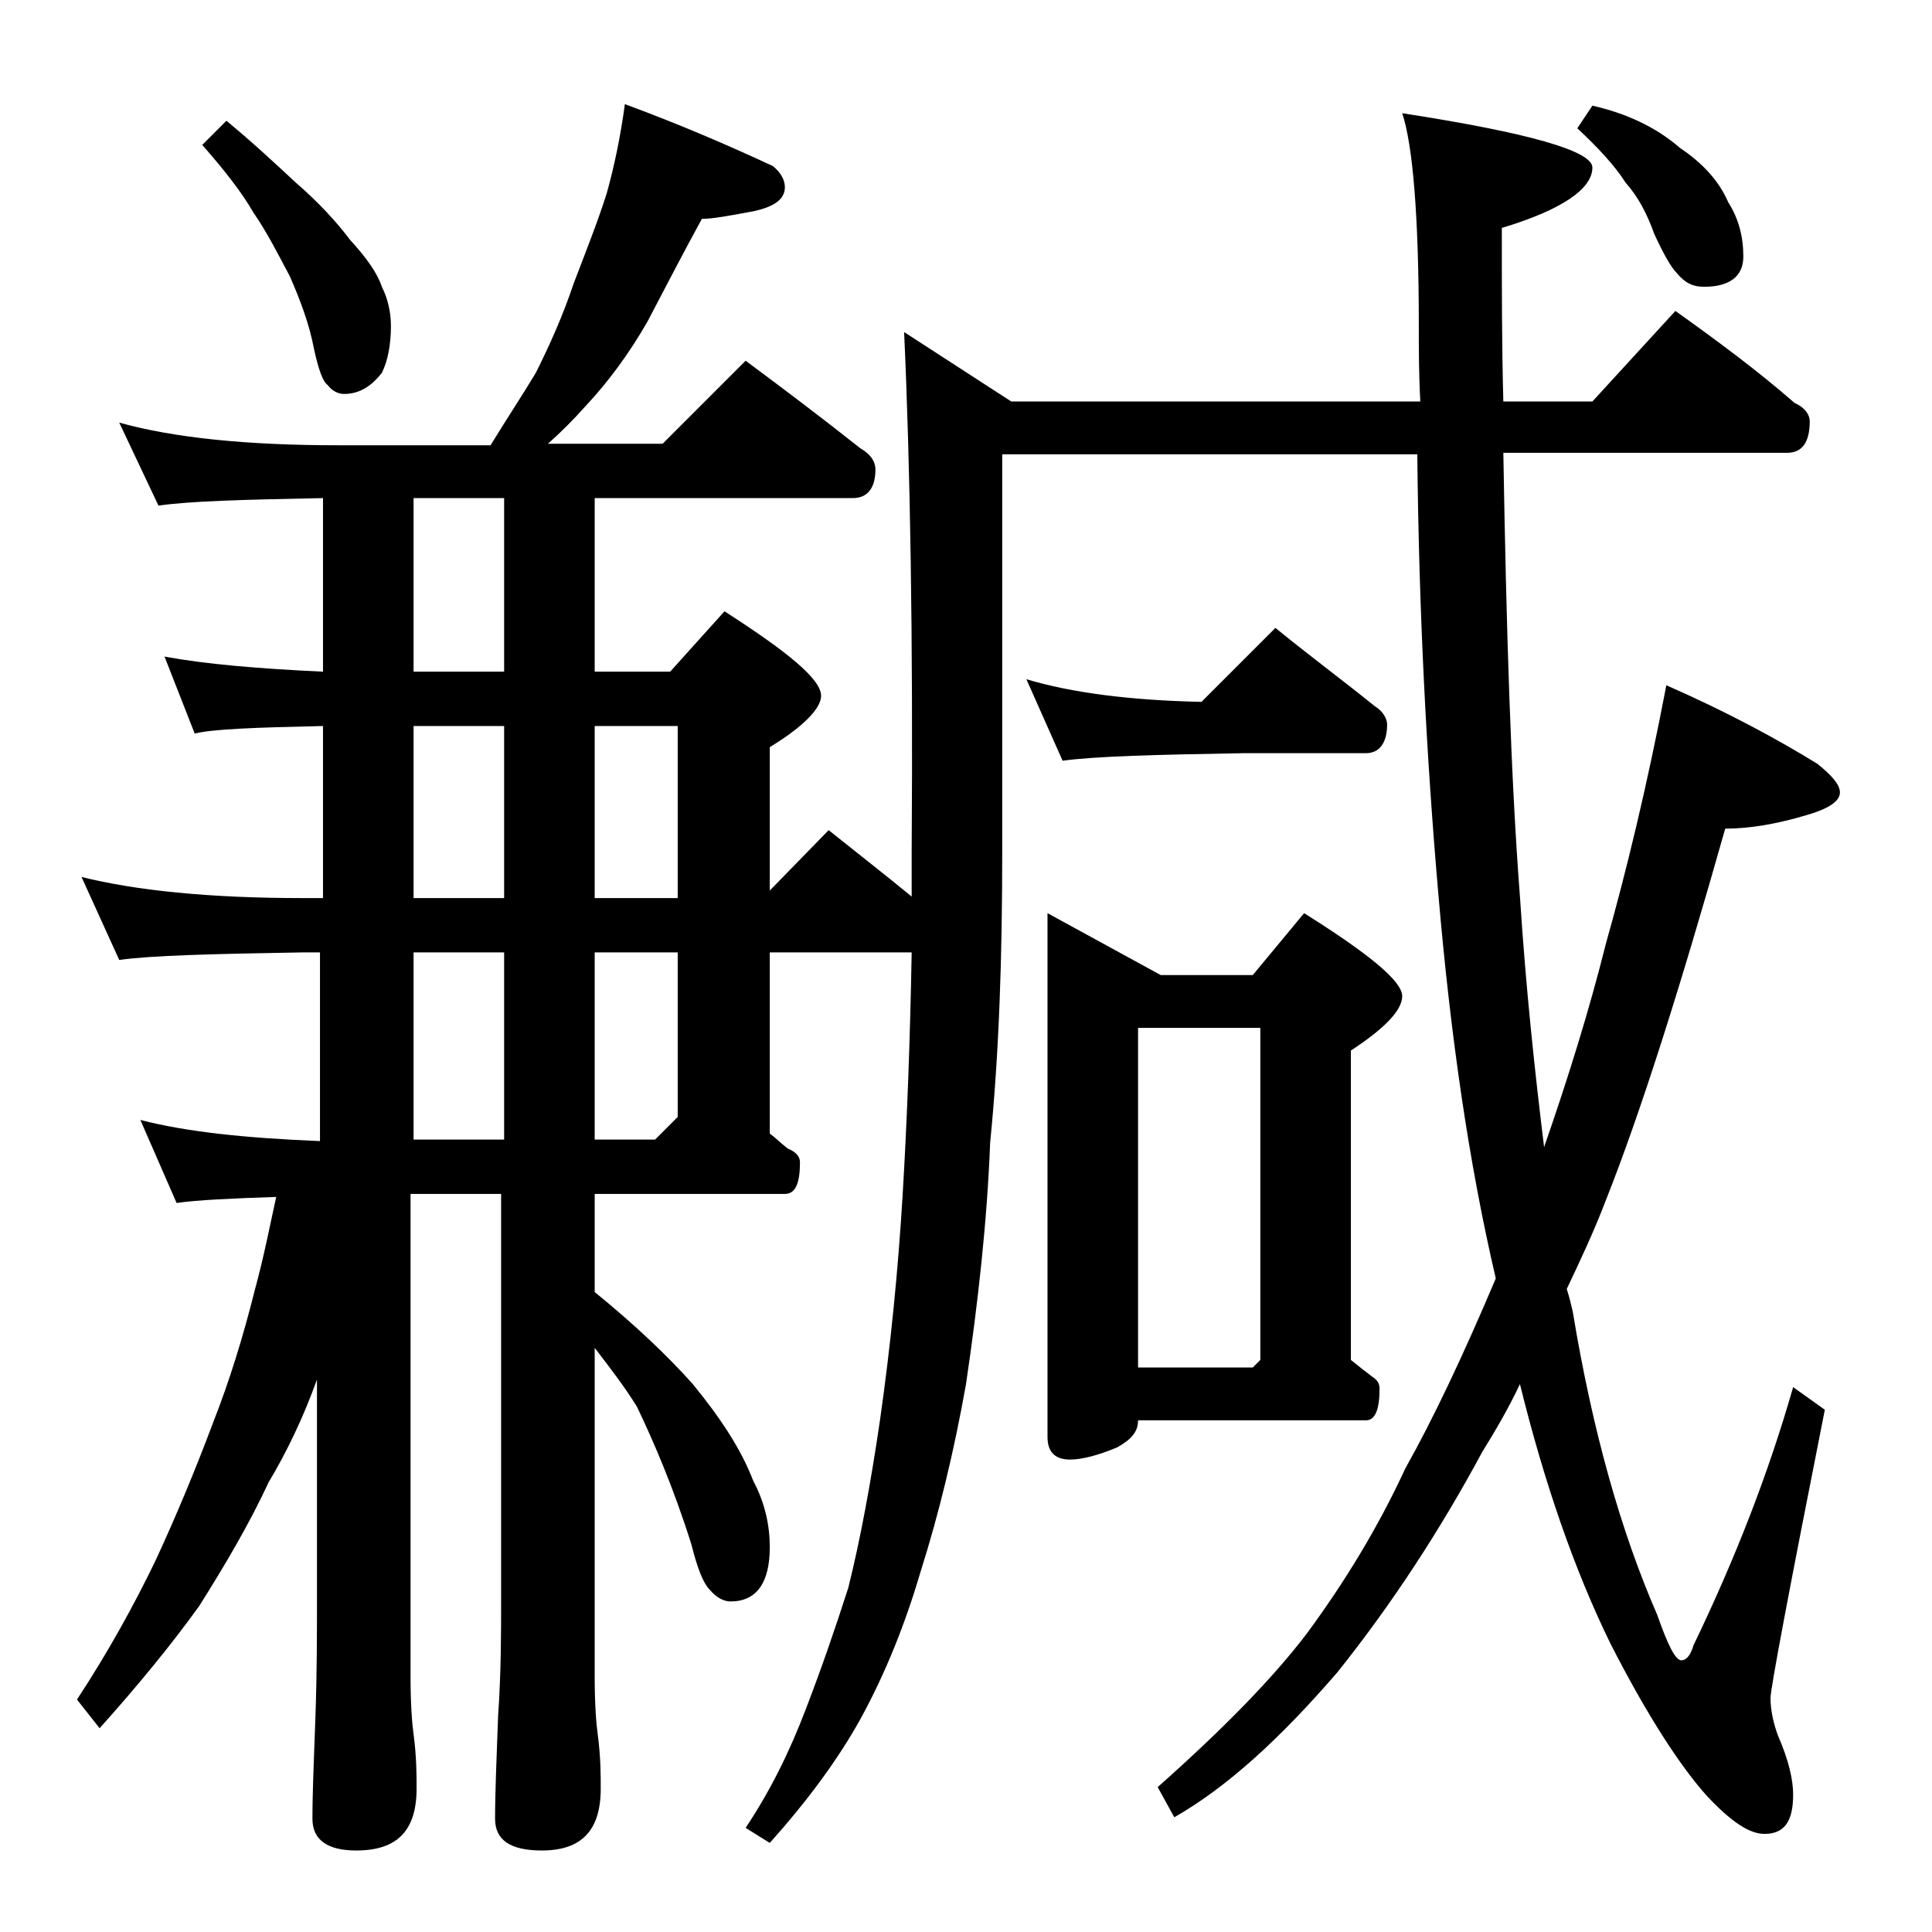 <?xml version="1.0" encoding="utf-8"?>
<!-- Generator: Adobe Illustrator 18.0.0, SVG Export Plug-In . SVG Version: 6.00 Build 0)  -->
<!DOCTYPE svg PUBLIC "-//W3C//DTD SVG 1.1//EN" "http://www.w3.org/Graphics/SVG/1.1/DTD/svg11.dtd">
<svg version="1.1" id="Layer_1" xmlns="http://www.w3.org/2000/svg" xmlns:xlink="http://www.w3.org/1999/xlink" x="0px" y="0px"
	 viewBox="0 0 128 128" enable-background="new 0 0 128 128" xml:space="preserve">
<path d="M7.9,28c3.6,1,8.4,1.5,14.5,1.5h10.1c1.1-1.8,2.1-3.3,3-4.8c0.9-1.8,1.8-3.8,2.5-5.9c0.8-2.1,1.6-4.1,2.2-6
	c0.5-1.8,0.9-3.7,1.2-5.9c3.8,1.4,7,2.8,9.8,4.1c0.5,0.4,0.8,0.9,0.8,1.4c0,0.8-0.7,1.3-2.1,1.6c-1.6,0.3-2.7,0.5-3.4,0.5
	c-1.2,2.2-2.4,4.5-3.6,6.8c-1.2,2.1-2.6,4-4.1,5.6c-0.8,0.9-1.7,1.8-2.5,2.5h7.6l5.5-5.5c2.7,2,5.2,3.9,7.6,5.8c0.7,0.4,1,0.9,1,1.4
	c0,1.2-0.5,1.9-1.5,1.9H39.4v11.5h5l3.6-4c4.2,2.7,6.4,4.5,6.4,5.6c0,0.8-1.1,2-3.4,3.4V59l3.9-4c2,1.6,3.8,3,5.5,4.4v-2.9
	c0.1-14.3-0.1-25.8-0.5-34.5l7.1,4.6h27.1c-0.1-1.8-0.1-3.4-0.1-5c0-7.3-0.4-12-1.1-14.1c8.4,1.3,12.6,2.5,12.6,3.6c0,1.4-2,2.8-6,4
	c0,4.1,0,7.9,0.1,11.5h5.9l5.5-6c2.8,2,5.5,4,7.9,6.1c0.7,0.3,1,0.8,1,1.2c0,1.4-0.5,2.1-1.5,2.1H99.6c0.2,11.8,0.5,21.6,1.1,29.4
	c0.4,6.2,1,11.7,1.6,16.6c1.6-4.6,3-9.1,4.1-13.5c1.3-4.6,2.7-10.3,4-17.1c4.1,1.8,7.4,3.6,10,5.2c1,0.8,1.5,1.4,1.5,1.9
	c0,0.6-0.8,1.1-2.2,1.5c-2,0.6-3.8,0.9-5.4,0.9c-3,10.6-5.6,18.8-7.9,24.6c-0.8,2.1-1.7,4-2.6,5.9c0.2,0.6,0.3,1.1,0.4,1.5
	c1.3,7.9,3.2,14.6,5.6,20.1c0.7,2,1.2,3,1.6,3c0.3,0,0.6-0.3,0.8-1c2.8-5.8,5-11.5,6.6-17.1l2.1,1.5c-2.4,12.1-3.6,18.5-3.6,19.1
	c0,0.8,0.2,1.7,0.5,2.5c0.7,1.6,1,2.9,1,3.9c0,1.8-0.6,2.6-1.9,2.6c-1,0-2.2-0.8-3.8-2.5c-1.8-2-4-5.4-6.4-10.1
	c-2.4-4.9-4.4-10.7-6-17.2c-0.8,1.7-1.7,3.2-2.5,4.5c-2.8,5.2-6,10.1-9.6,14.6c-3.8,4.4-7.3,7.6-10.8,9.6l-1.1-2
	c4.4-3.9,7.7-7.3,9.9-10.2c2.5-3.4,4.7-7,6.5-10.9c1.8-3.2,3.8-7.4,6-12.6c-1.8-7.7-3-16.1-3.8-25.4c-0.8-9.2-1.3-18.9-1.4-29.2
	H66.4v26.4c0,6.8-0.2,13.2-0.8,19.2c-0.2,5.2-0.8,10.6-1.6,16c-0.8,4.5-1.8,8.6-3,12.4c-1,3.4-2.3,6.7-4,9.8c-1.5,2.7-3.5,5.4-6,8.2
	l-1.6-1c1.6-2.4,2.9-5,4-7.9c1-2.6,1.9-5.2,2.8-8c0.8-3.2,1.5-7,2.1-11.1c0.7-4.9,1.2-9.9,1.5-14.9c0.3-5,0.5-10.4,0.6-16.1H51v12
	c0.4,0.3,0.8,0.7,1.2,1c0.5,0.2,0.8,0.5,0.8,0.9c0,1.4-0.3,2.1-1,2.1H39.4v6.5c2.7,2.2,4.8,4.2,6.5,6.1c1.8,2.2,3.2,4.3,4,6.4
	c0.8,1.5,1.1,3,1.1,4.4c0,2.4-0.9,3.6-2.6,3.6c-0.4,0-0.9-0.2-1.4-0.8c-0.4-0.4-0.8-1.4-1.2-3c-1.2-3.8-2.5-6.8-3.6-9.1
	c-0.8-1.3-1.8-2.6-2.8-3.9v21.8c0,1.8,0.1,3.1,0.2,3.8c0.2,1.5,0.2,2.7,0.2,3.6c0,2.8-1.3,4.1-3.9,4.1c-2.1,0-3.1-0.7-3.1-2.1
	c0-1.8,0.1-4,0.2-6.8c0.2-2.9,0.2-5.5,0.2-7.6v-27h-6v32c0,1.8,0.1,3.1,0.2,3.8c0.2,1.5,0.2,2.7,0.2,3.6c0,2.8-1.3,4.1-4,4.1
	c-1.9,0-2.9-0.7-2.9-2.1c0-1.8,0.1-4,0.2-6.8c0.1-2.9,0.1-5.5,0.1-7.6V91.4c-0.9,2.5-2,4.8-3.2,6.8c-1.3,2.8-2.9,5.5-4.6,8.2
	c-1.8,2.5-4,5.2-6.6,8.1l-1.5-1.9c2.1-3.2,3.8-6.3,5.2-9.2c1.3-2.8,2.6-5.9,3.8-9.1c1.1-2.8,2-5.7,2.8-8.9c0.6-2.2,1-4.3,1.4-6.1
	c-3,0.1-5.2,0.2-6.6,0.4l-2.4-5.5c3.1,0.8,7,1.2,11.9,1.4V63.1H20c-5.9,0.1-10,0.2-12.1,0.5l-2.5-5.5C9,59,13.9,59.5,20,59.5h1.4
	V48.1c-4.5,0.1-7.3,0.2-8.5,0.5l-2-5.1c2.7,0.5,6.2,0.8,10.5,1V33c-5.2,0.1-8.9,0.2-10.9,0.5L7.9,28z M15,8c1.7,1.4,3.2,2.8,4.6,4.1
	c1.5,1.3,2.7,2.6,3.6,3.8c1.1,1.2,1.8,2.2,2.1,3.1c0.4,0.8,0.6,1.7,0.6,2.6c0,1.2-0.2,2.3-0.6,3.1c-0.7,0.9-1.5,1.4-2.5,1.4
	c-0.4,0-0.8-0.2-1.1-0.6c-0.3-0.2-0.6-1-0.9-2.4c-0.3-1.6-0.9-3.2-1.6-4.8c-0.8-1.5-1.5-2.9-2.4-4.2c-0.8-1.4-2-2.9-3.4-4.5L15,8z
	 M33.4,44.5V33h-6v11.5H33.4z M27.4,59.5h6V48.1h-6V59.5z M27.4,75.5h6V63.1h-6V75.5z M39.4,48.1v11.4h5.5V48.1H39.4z M39.4,63.1
	v12.4h4l1.5-1.5V63.1H39.4z M68,45c3,0.9,6.9,1.4,11.6,1.5l4.9-4.9c2.2,1.8,4.5,3.5,6.6,5.2c0.5,0.3,0.8,0.8,0.8,1.2
	c0,1.2-0.5,1.9-1.4,1.9h-8.1c-5.8,0.1-9.8,0.2-12,0.5L68,45z M69.4,60.5l7.5,4.1H83l3.4-4.1c4.3,2.7,6.5,4.5,6.5,5.5
	c0,0.9-1.1,2.1-3.4,3.6v20.5c0.5,0.4,1,0.8,1.4,1.1c0.3,0.2,0.5,0.4,0.5,0.8c0,1.4-0.3,2.1-0.9,2.1H75.4c0,0.8-0.5,1.3-1.4,1.8
	c-1.2,0.5-2.3,0.8-3.1,0.8c-1,0-1.5-0.5-1.5-1.5V60.5z M75.4,90.6H83l0.5-0.5v-22h-8.1V90.6z M105.5,7c2.2,0.5,4.2,1.4,5.8,2.8
	c1.5,1,2.6,2.2,3.2,3.6c0.7,1.1,1,2.3,1,3.6c0,1.3-0.9,2-2.6,2c-0.8,0-1.3-0.3-1.8-0.9c-0.4-0.4-0.9-1.3-1.5-2.6
	c-0.5-1.4-1.1-2.5-1.9-3.4c-0.7-1.1-1.8-2.3-3.2-3.6L105.5,7z"/>
</svg>
